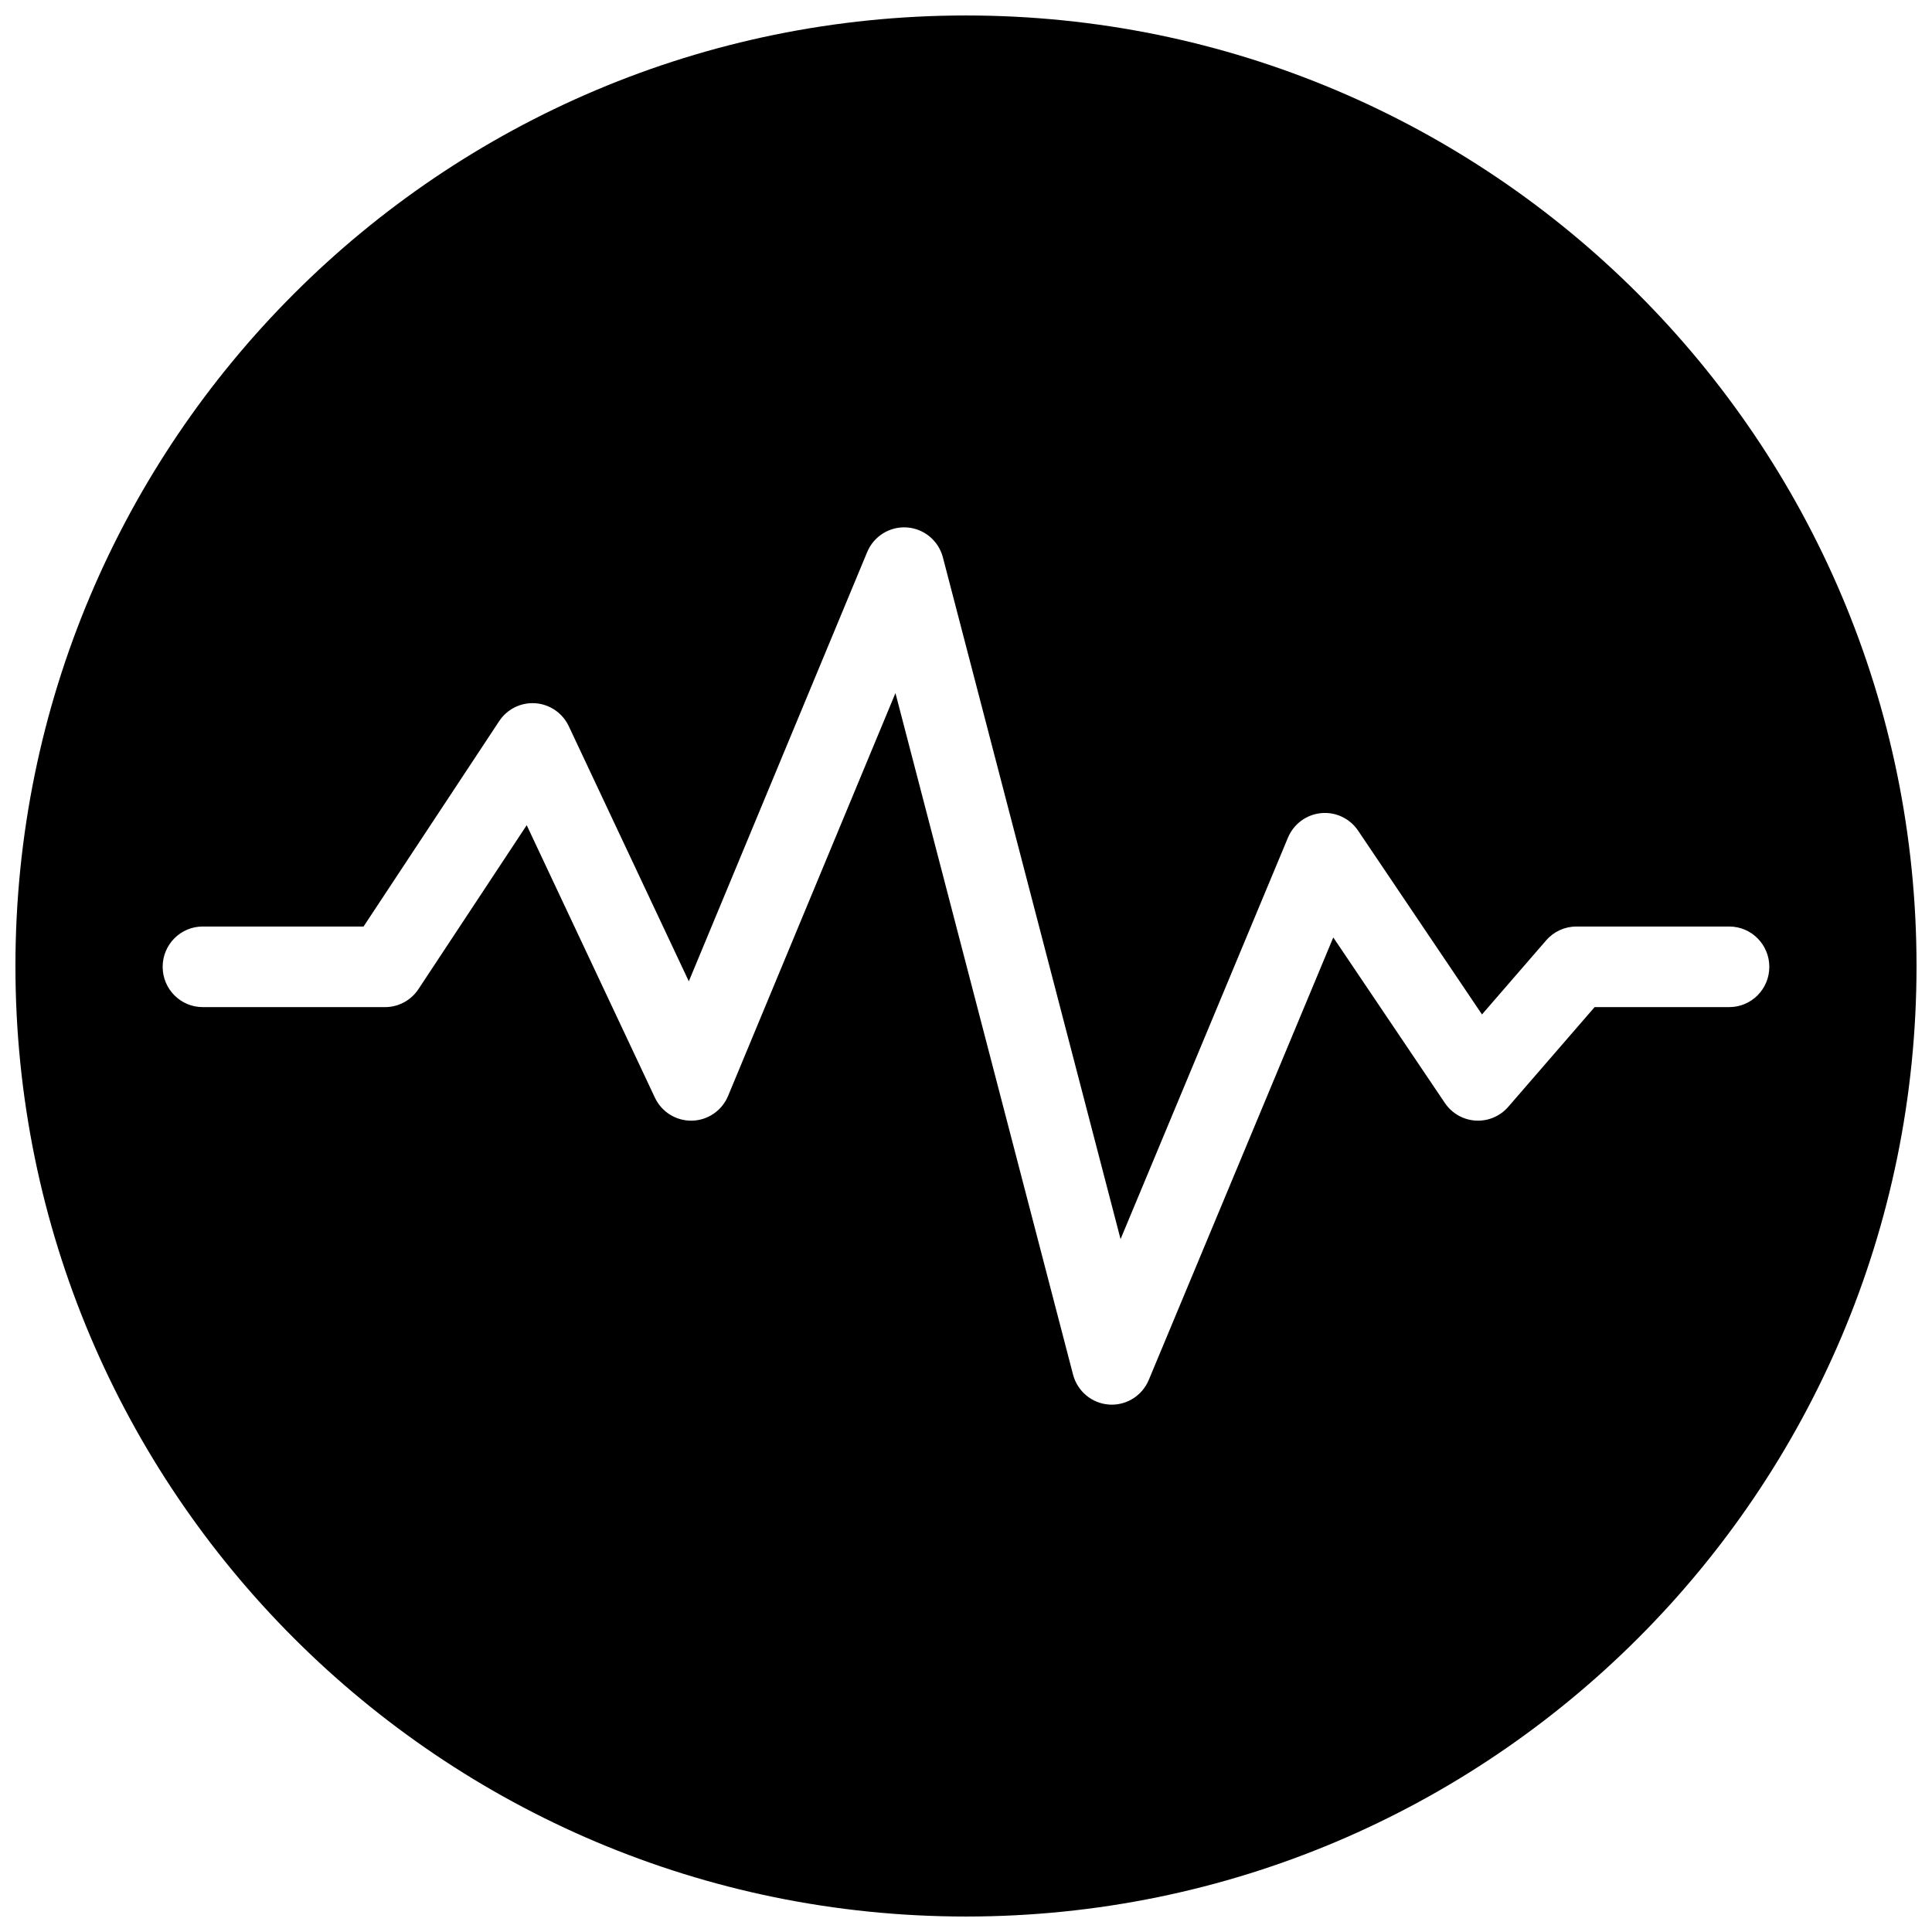 <?xml version="1.0" encoding="UTF-8"?>
<!-- Uploaded to: SVG Repo, www.svgrepo.com, Generator: SVG Repo Mixer Tools -->
<svg width="800px" height="800px" version="1.1" viewBox="144 144 512 512" xmlns="http://www.w3.org/2000/svg">
 <defs>
  <clipPath id="a">
   <path d="m148.09 148.09h503.81v503.81h-503.81z"/>
  </clipPath>
 </defs>
 <g clip-path="url(#a)">
  <path d="m400 148.1c-139.13 0-251.91 112.77-251.91 251.91 0 139.11 112.78 251.89 251.91 251.89 139.12 0 251.9-112.78 251.9-251.89 0-139.13-112.78-251.91-251.9-251.91zm202.27 262.79h-35.676l-22.895 26.434c-2.164 2.5-5.356 3.84-8.648 3.644-3.289-0.199-6.301-1.926-8.148-4.668l-29.57-43.871-48.898 117.27c-1.664 3.988-5.539 6.551-9.789 6.551-0.246 0-0.496-0.008-0.75-0.027-4.543-0.32-8.371-3.519-9.527-7.945l-47.066-180.6-44.352 106.75c-1.617 3.894-5.359 6.461-9.555 6.559-4.227 0.086-8.051-2.297-9.844-6.109l-33.969-72.195-28.688 43.438c-1.969 2.981-5.289 4.773-8.848 4.773h-48.32c-5.867 0-10.621-4.781-10.621-10.68 0-5.898 4.754-10.68 10.621-10.68h42.621l35.938-54.422c2.117-3.207 5.789-5.027 9.613-4.742 3.82 0.277 7.195 2.602 8.836 6.086l31.809 67.605 47.266-113.75c1.754-4.227 5.988-6.848 10.539-6.535 4.543 0.32 8.379 3.516 9.531 7.945l47.082 180.66 44.359-106.39c1.508-3.613 4.863-6.109 8.742-6.496 3.887-0.395 7.656 1.391 9.844 4.633l32.836 48.711 17.008-19.637c2.016-2.328 4.938-3.664 8.008-3.664h40.508c5.867 0 10.621 4.781 10.621 10.68 0.004 5.894-4.75 10.676-10.617 10.676z"/>
 </g>
</svg>